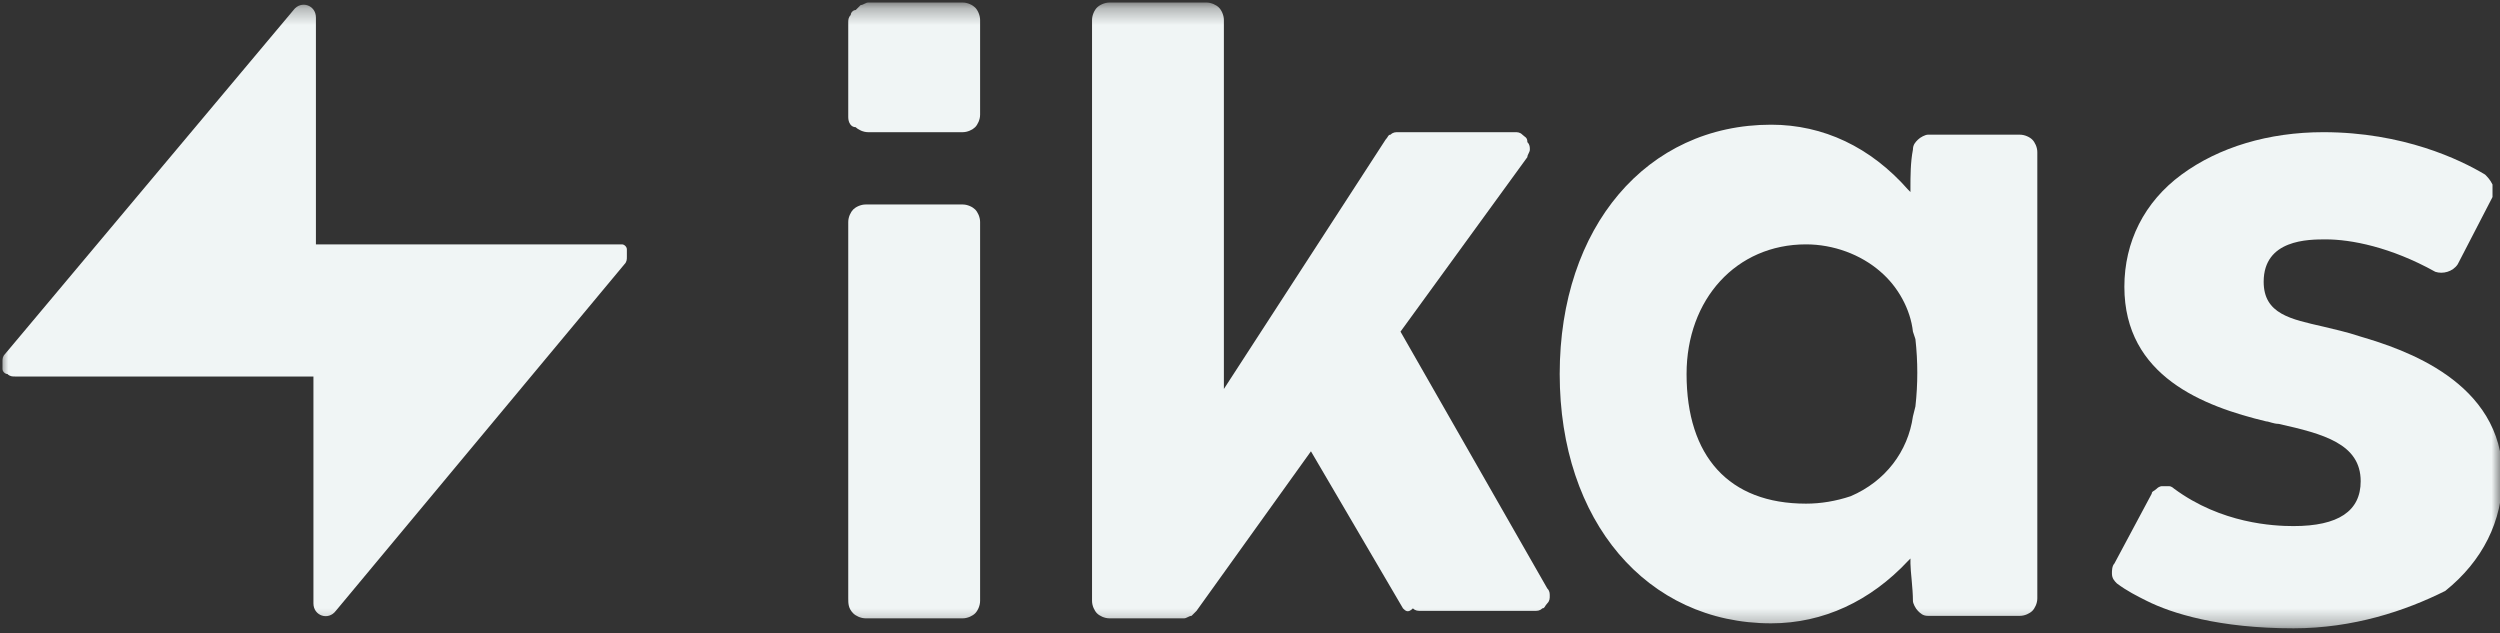 <svg width="150" height="38" viewBox="0 0 150 38" fill="none" xmlns="http://www.w3.org/2000/svg">
<rect x="0" y="0" width="150" height="38" fill="#333333" stroke="none"/>
<mask id="mask0_822_109400" style="mask-type:luminance" maskUnits="userSpaceOnUse" x="0" y="0" width="150" height="38">
<path d="M150 0.302H0V37.699H150V0.302Z" fill="white"/>
</mask>
<g mask="url(#mask0_822_109400)">
<path d="M36.866 14.662H19.105H18.955V14.513V1.05C18.955 0.302 18.06 0.003 17.612 0.601L0.299 21.244C0.149 21.394 0.149 21.543 0.149 21.693C0.149 21.842 0.149 21.992 0.149 22.142C0.149 22.291 0.299 22.441 0.448 22.441C0.597 22.59 0.746 22.59 0.896 22.59H18.657H18.806V22.74V36.203C18.806 36.951 19.702 37.25 20.149 36.651L37.463 15.859C37.612 15.709 37.612 15.56 37.612 15.41C37.612 15.261 37.612 15.111 37.612 14.961C37.612 14.812 37.463 14.662 37.314 14.662C37.164 14.662 37.015 14.662 36.866 14.662Z" fill="#F0F5F5"/>
<path d="M50.895 35.904V13.316C50.895 13.017 51.045 12.718 51.194 12.568C51.343 12.419 51.642 12.269 51.94 12.269H57.761C58.06 12.269 58.358 12.419 58.508 12.568C58.657 12.718 58.806 13.017 58.806 13.316V36.053C58.806 36.352 58.657 36.652 58.508 36.801C58.358 36.951 58.06 37.1 57.761 37.1H51.94C51.642 37.1 51.343 36.951 51.194 36.801C50.895 36.502 50.895 36.203 50.895 35.904Z" fill="#F0F5F5"/>
<path d="M50.895 7.033V1.349C50.895 1.199 50.895 1.05 51.045 0.9C51.045 0.751 51.194 0.601 51.343 0.601C51.492 0.452 51.492 0.452 51.642 0.302C51.791 0.302 51.94 0.152 52.09 0.152H57.761C58.06 0.152 58.358 0.302 58.508 0.452C58.657 0.601 58.806 0.9 58.806 1.199V6.884C58.806 7.183 58.657 7.482 58.508 7.632C58.358 7.781 58.06 7.931 57.761 7.931H52.09C51.791 7.931 51.492 7.781 51.343 7.632C51.045 7.632 50.895 7.333 50.895 7.033Z" fill="#F0F5F5"/>
<path d="M84.179 36.502L78.657 27.078L71.791 36.652C71.642 36.801 71.642 36.801 71.493 36.951C71.343 36.951 71.194 37.1 71.045 37.1H66.567C66.269 37.1 65.97 36.951 65.821 36.801C65.672 36.651 65.522 36.352 65.522 36.053V1.199C65.522 0.9 65.672 0.601 65.821 0.452C65.97 0.302 66.269 0.152 66.567 0.152H72.388C72.687 0.152 72.985 0.302 73.134 0.452C73.284 0.601 73.433 0.9 73.433 1.199V23.338L83.134 8.38C83.284 8.23 83.284 8.08 83.433 8.08C83.582 7.931 83.731 7.931 83.881 7.931H90.896C91.045 7.931 91.194 7.931 91.343 8.08C91.493 8.23 91.642 8.23 91.642 8.529C91.791 8.679 91.791 8.828 91.791 8.978C91.791 9.128 91.642 9.277 91.642 9.427L84.03 19.898L92.836 35.305C92.985 35.455 92.985 35.604 92.985 35.754C92.985 35.904 92.985 36.053 92.836 36.203C92.687 36.352 92.687 36.502 92.537 36.502C92.388 36.651 92.239 36.652 92.09 36.652H85.224C85.075 36.652 84.925 36.651 84.776 36.502C84.478 36.801 84.328 36.651 84.179 36.502Z" fill="#F0F5F5"/>
<path d="M106.269 37.4C98.806 37.4 93.582 31.267 93.582 22.441C93.582 13.615 98.806 7.482 106.269 7.482C109.403 7.482 112.239 8.828 114.478 11.371L114.627 11.521V11.222C114.627 10.623 114.627 9.726 114.776 8.978C114.776 8.679 114.925 8.529 115.075 8.38C115.224 8.23 115.522 8.081 115.672 8.081H121.194C121.492 8.081 121.791 8.23 121.94 8.38C122.089 8.529 122.239 8.828 122.239 9.128V35.904C122.239 36.203 122.089 36.502 121.94 36.652C121.791 36.801 121.492 36.951 121.194 36.951H115.672C115.373 36.951 115.224 36.801 115.075 36.652C114.925 36.502 114.776 36.203 114.776 36.053C114.776 35.305 114.627 34.258 114.627 33.809V33.51L114.478 33.66C112.239 36.053 109.403 37.4 106.269 37.4ZM114.776 19.898C114.627 18.552 113.881 17.205 112.836 16.308C111.642 15.261 110 14.662 108.358 14.662C104.179 14.662 101.194 17.953 101.194 22.441C101.194 27.377 103.731 30.219 108.358 30.219C109.254 30.219 110.149 30.07 111.045 29.771C113.134 28.873 114.478 27.078 114.776 24.984L114.925 24.386C115.075 23.039 115.075 21.693 114.925 20.347L114.776 19.898Z" fill="#F0F5F5"/>
<path d="M137.611 37.699C133.134 37.699 130.298 36.801 128.805 36.053C128.208 35.754 127.611 35.455 127.014 35.006C126.865 34.856 126.716 34.707 126.716 34.407C126.716 34.258 126.716 33.959 126.865 33.809L129.104 29.621C129.104 29.471 129.253 29.471 129.402 29.322C129.552 29.172 129.701 29.172 129.701 29.172C129.85 29.172 129.999 29.172 130.149 29.172C130.298 29.172 130.447 29.322 130.447 29.322C133.283 31.416 136.417 31.565 137.611 31.565C140.298 31.565 141.641 30.668 141.641 28.873C141.641 26.629 139.402 26.031 136.716 25.432C136.417 25.432 136.119 25.283 135.97 25.283C132.238 24.385 127.462 22.59 127.462 17.205C127.462 14.512 128.656 12.119 130.895 10.474C133.134 8.828 136.119 7.931 139.402 7.931C144.179 7.931 147.611 9.576 149.104 10.474C149.253 10.623 149.402 10.773 149.552 11.072C149.552 11.371 149.552 11.521 149.552 11.82L147.462 15.859C147.164 16.308 146.567 16.457 146.119 16.308C143.432 14.812 141.044 14.363 139.552 14.363C138.507 14.363 135.82 14.363 135.82 16.906C135.82 18.851 137.462 19.15 139.402 19.598C139.999 19.748 140.746 19.898 141.641 20.197C144.179 20.945 150.149 22.889 150.149 28.574C150.149 31.266 148.955 33.66 146.716 35.455C144.328 36.651 141.193 37.699 137.611 37.699Z" fill="#F0F5F5"/>
</g>
</svg>
